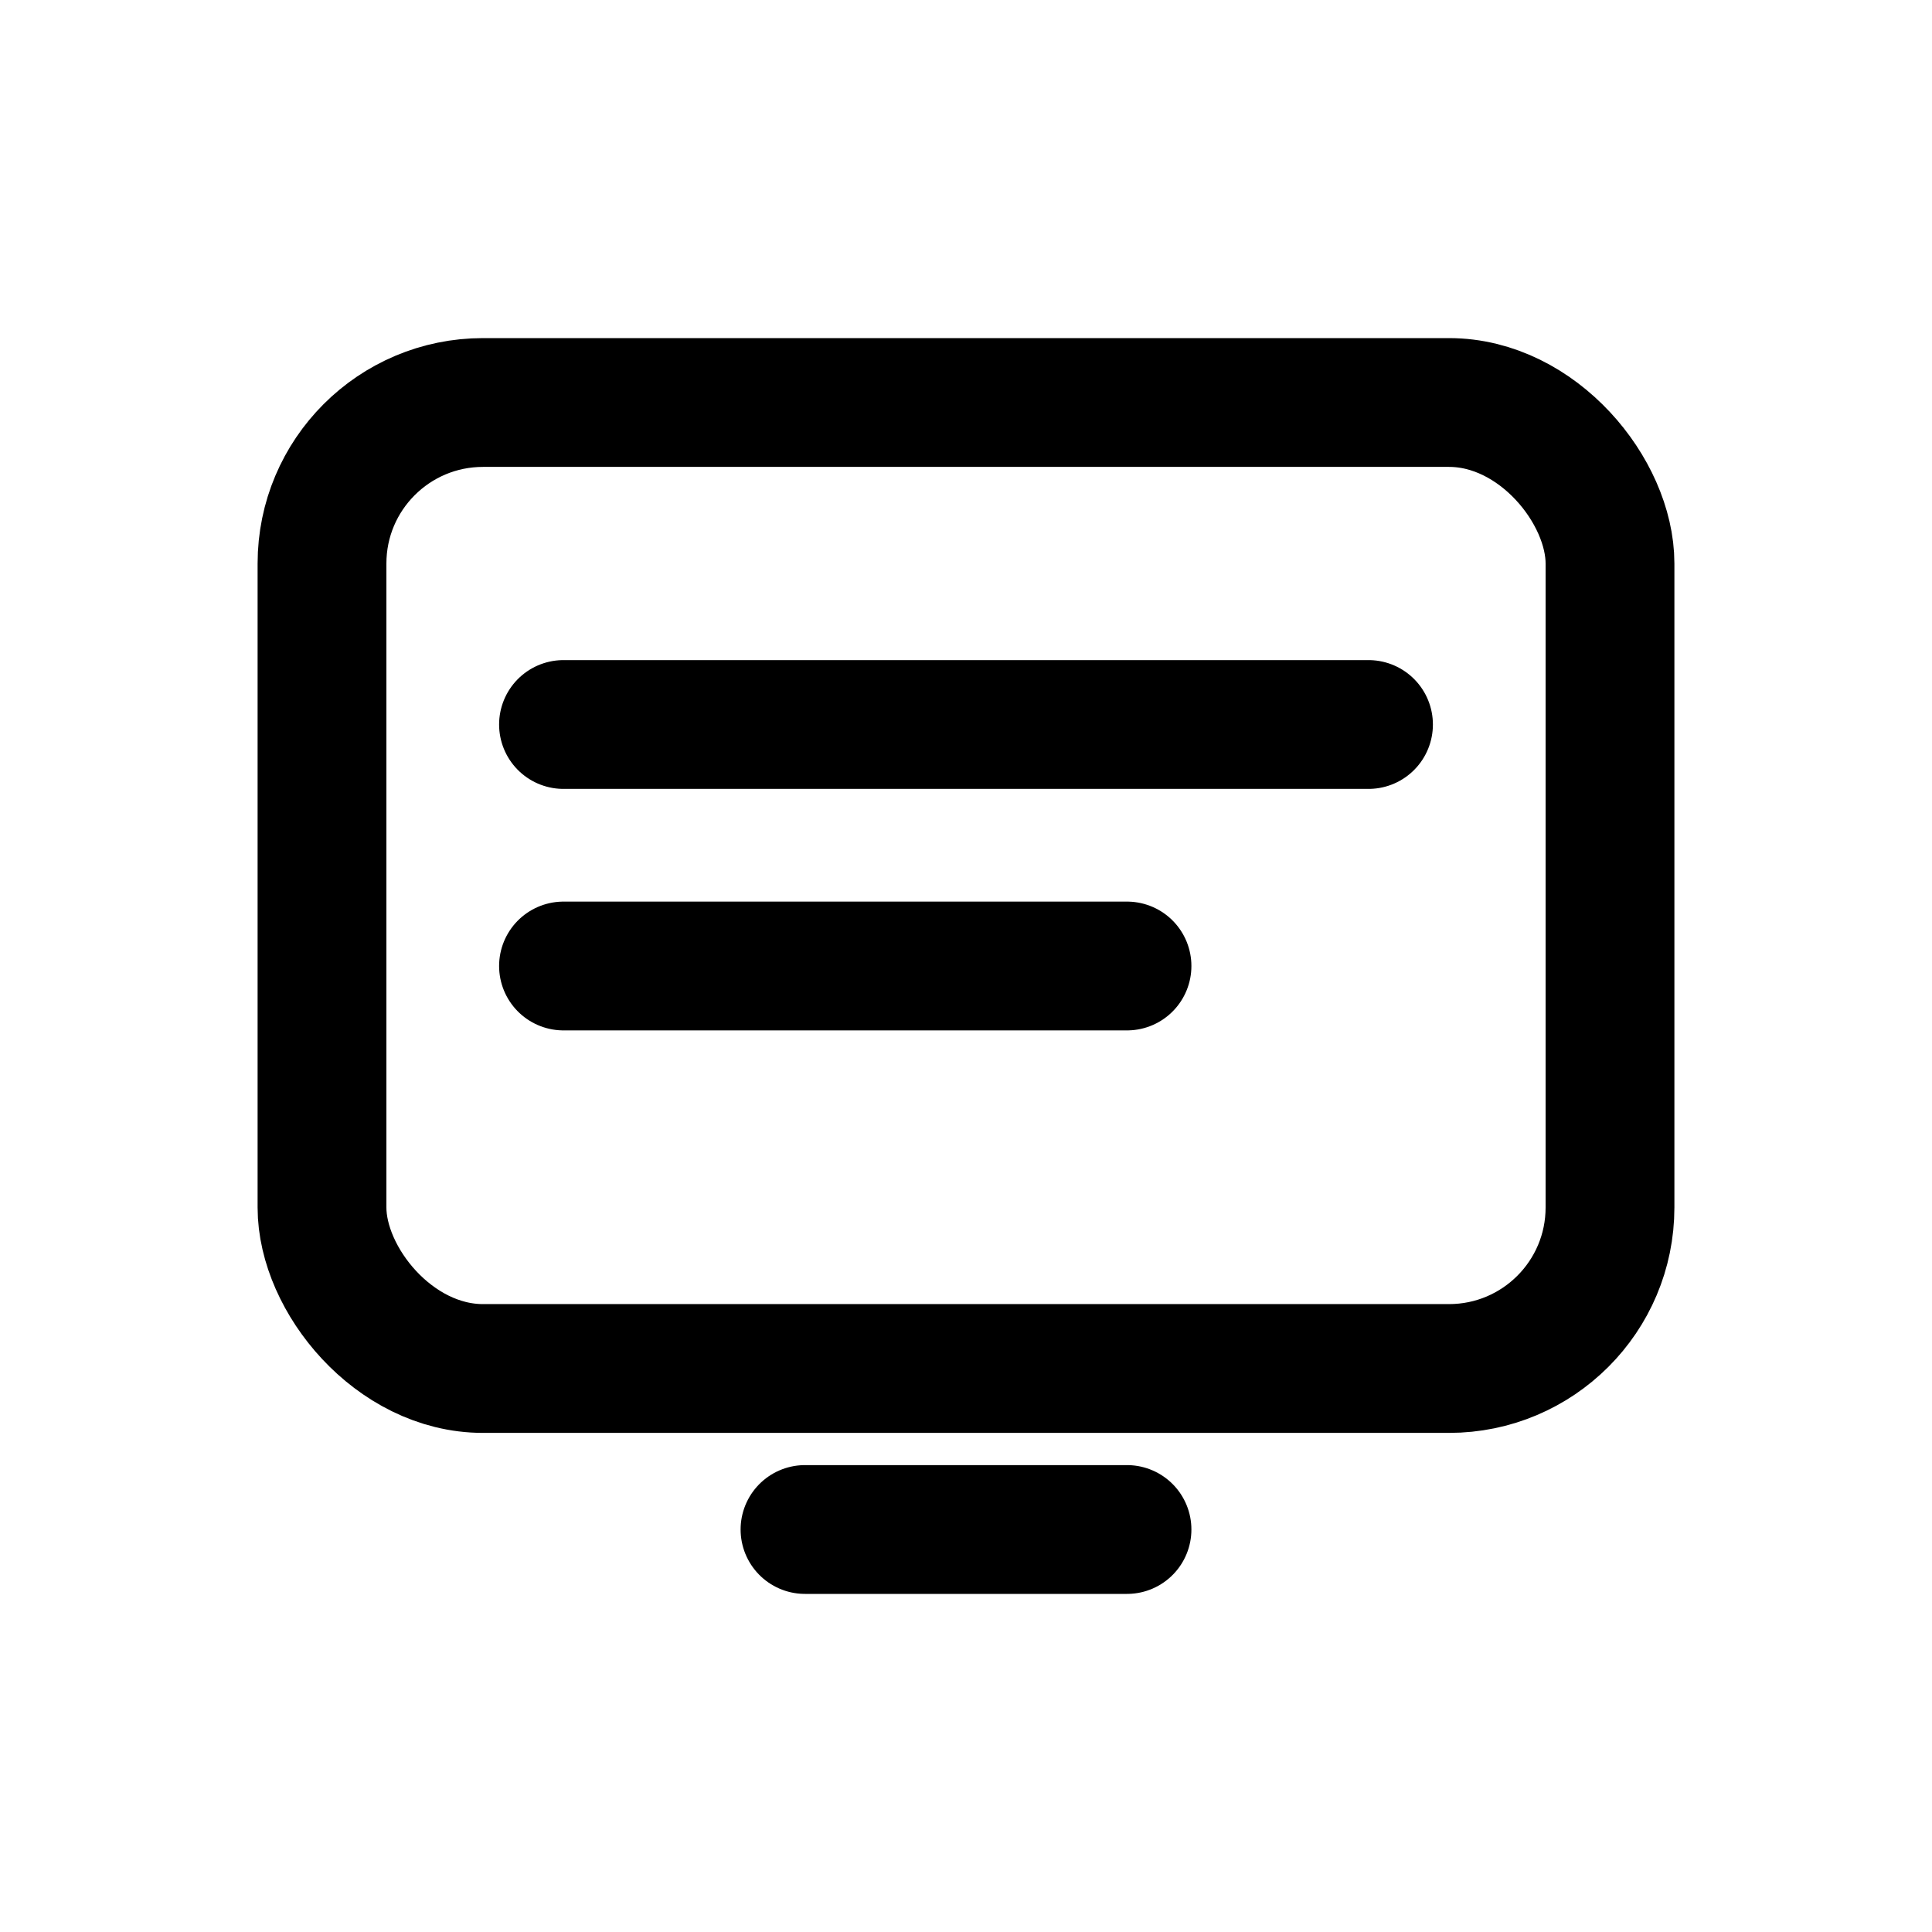 <svg viewBox="0 0 24 24" fill="none" xmlns="http://www.w3.org/2000/svg">
  <rect x="4" y="5" width="16" height="12" rx="2" stroke="currentColor" stroke-width="1.6"></rect>
  <path d="M7 9h10M7 12h7" stroke="currentColor" stroke-width="1.6" stroke-linecap="round"></path>
  <path d="M10 19h4" stroke="currentColor" stroke-width="1.6" stroke-linecap="round"></path>
</svg>
